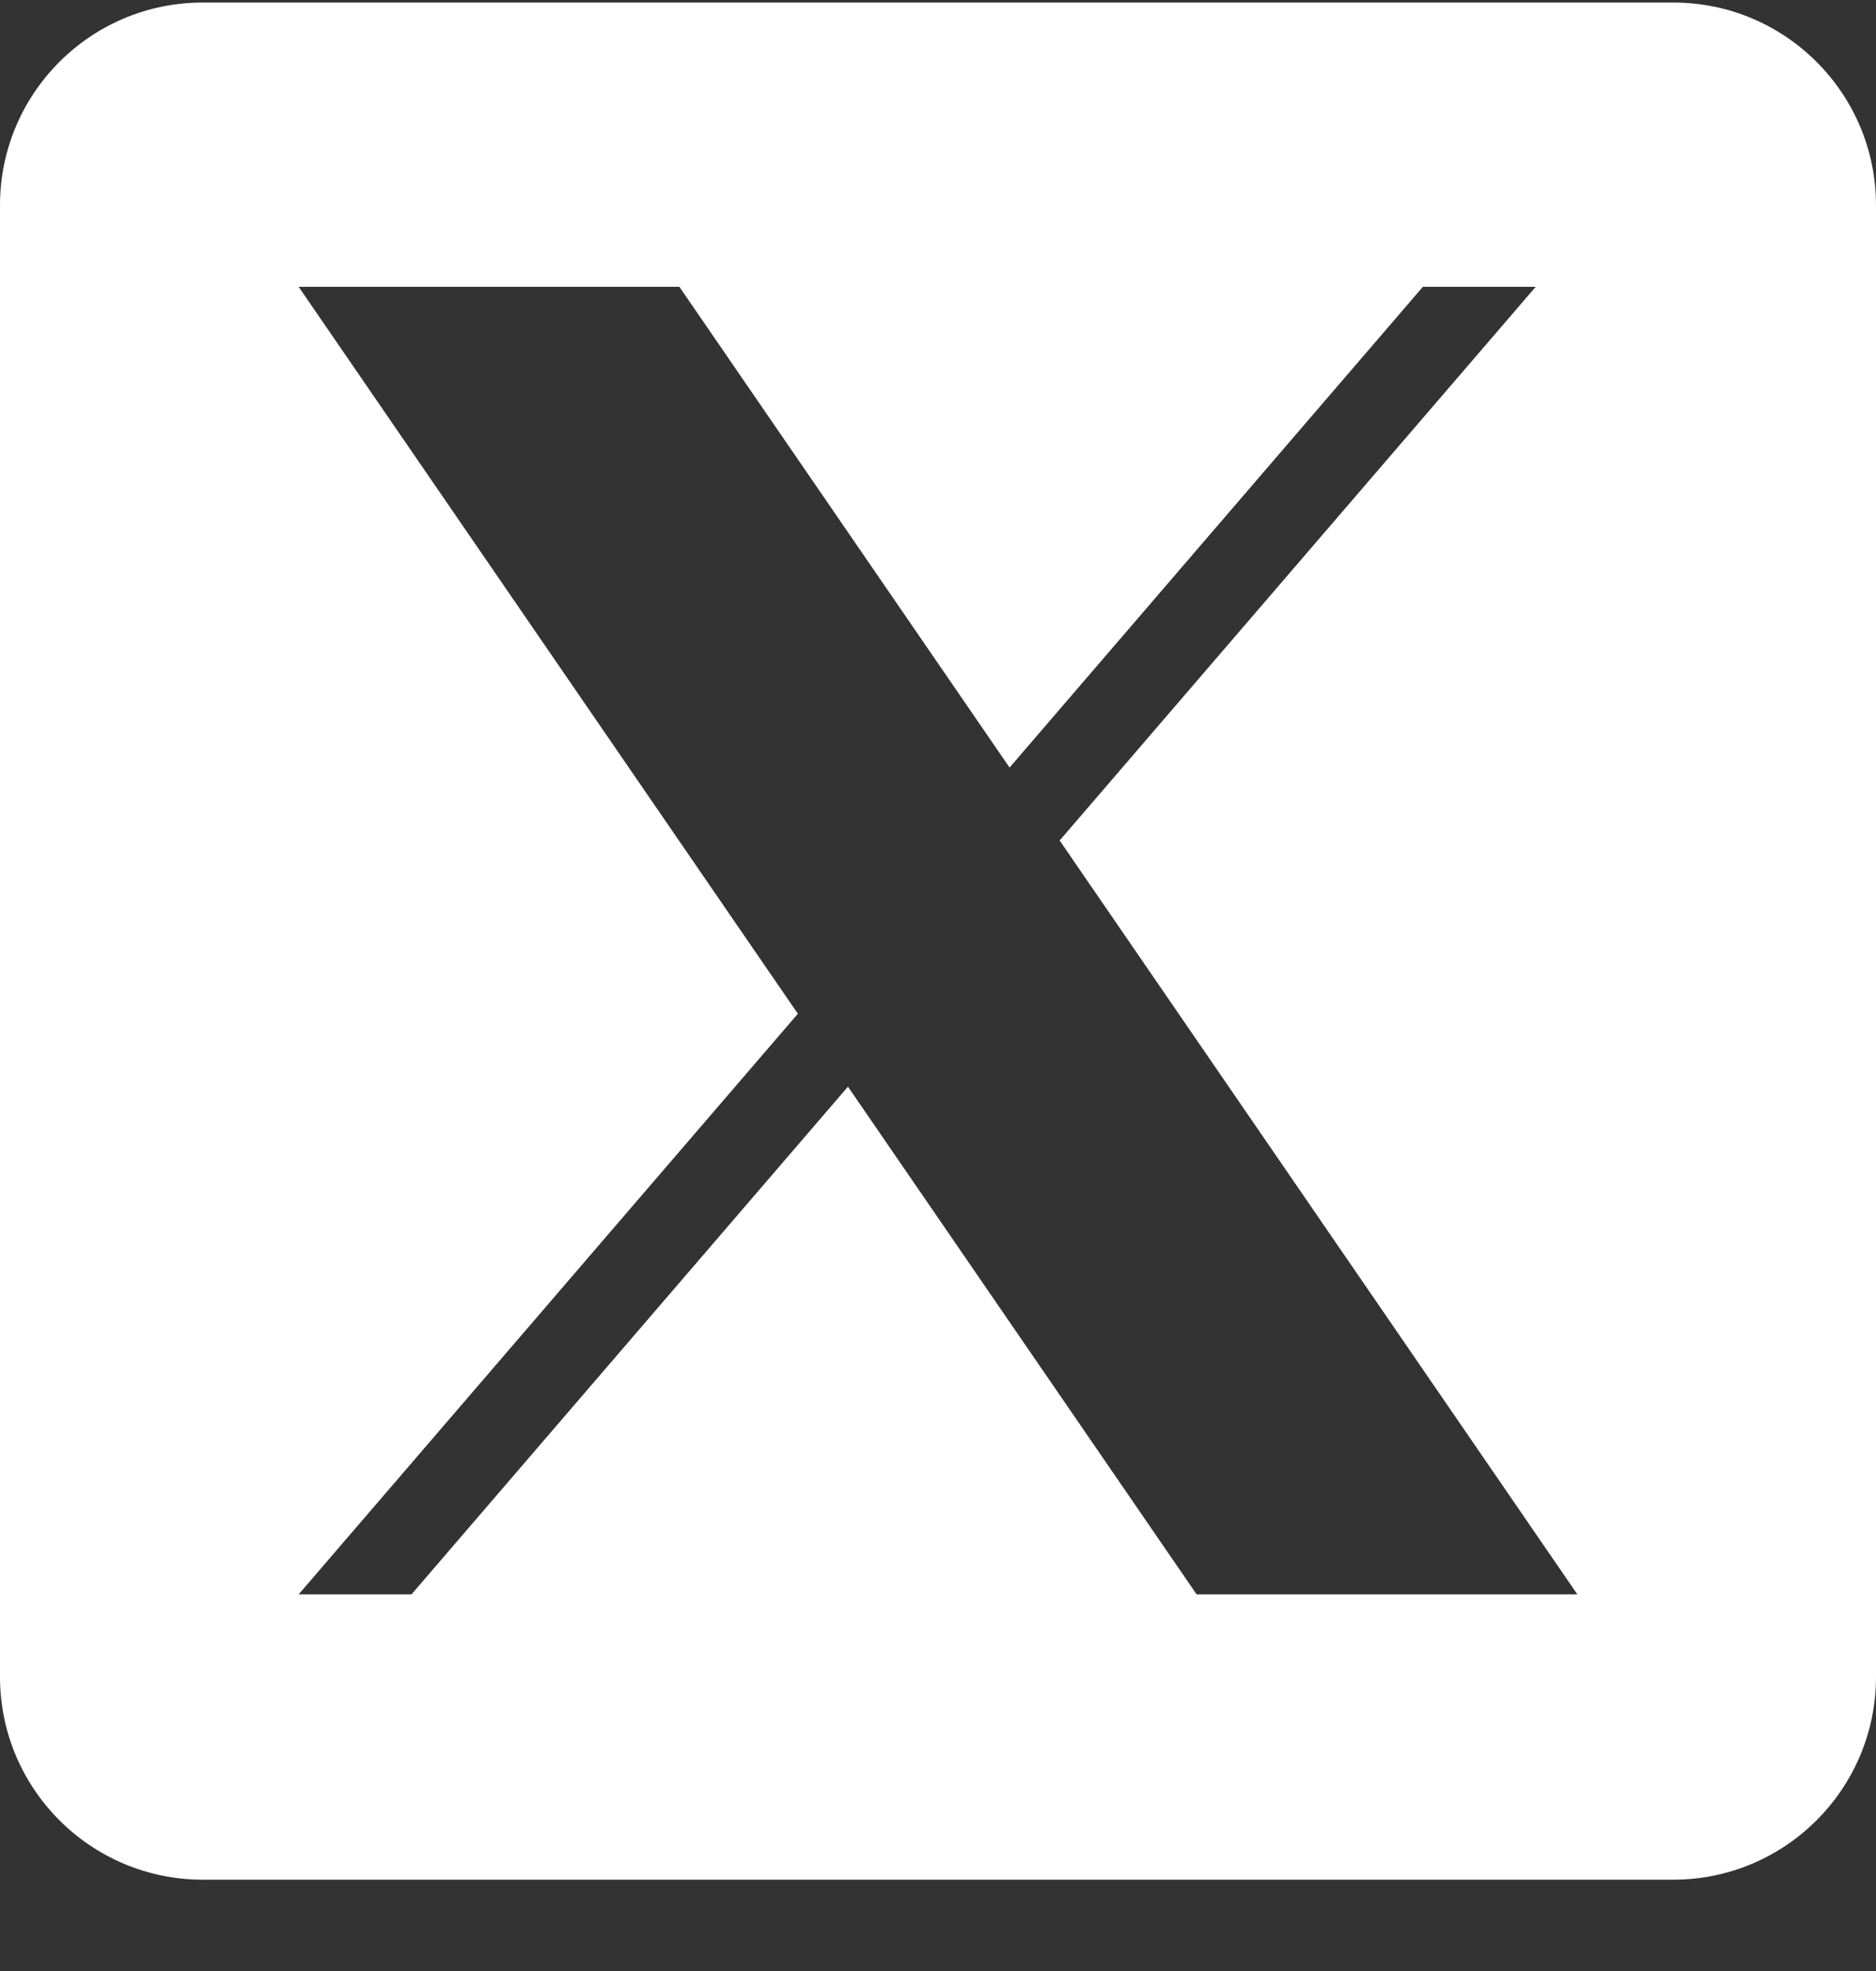 <svg width="20" height="21" viewBox="0 0 20 21" fill="none" xmlns="http://www.w3.org/2000/svg">
<rect x="0" y="0" width="20" height="21" fill="#333333" stroke="none"/>
<path d="M17.839 0.027H2.161C0.968 0.027 0 0.994 0 2.188V17.866C0 19.059 0.968 20.027 2.161 20.027H17.839C19.032 20.027 20 19.059 20 17.866V2.188C20 0.994 19.032 0.027 17.839 0.027ZM12.757 16.987L9.04 11.578L4.387 16.987H3.184L8.506 10.801L3.184 3.056H7.243L10.763 8.178L15.169 3.056H16.372L11.297 8.955L16.816 16.987H12.757Z" fill="white"/>
</svg>

